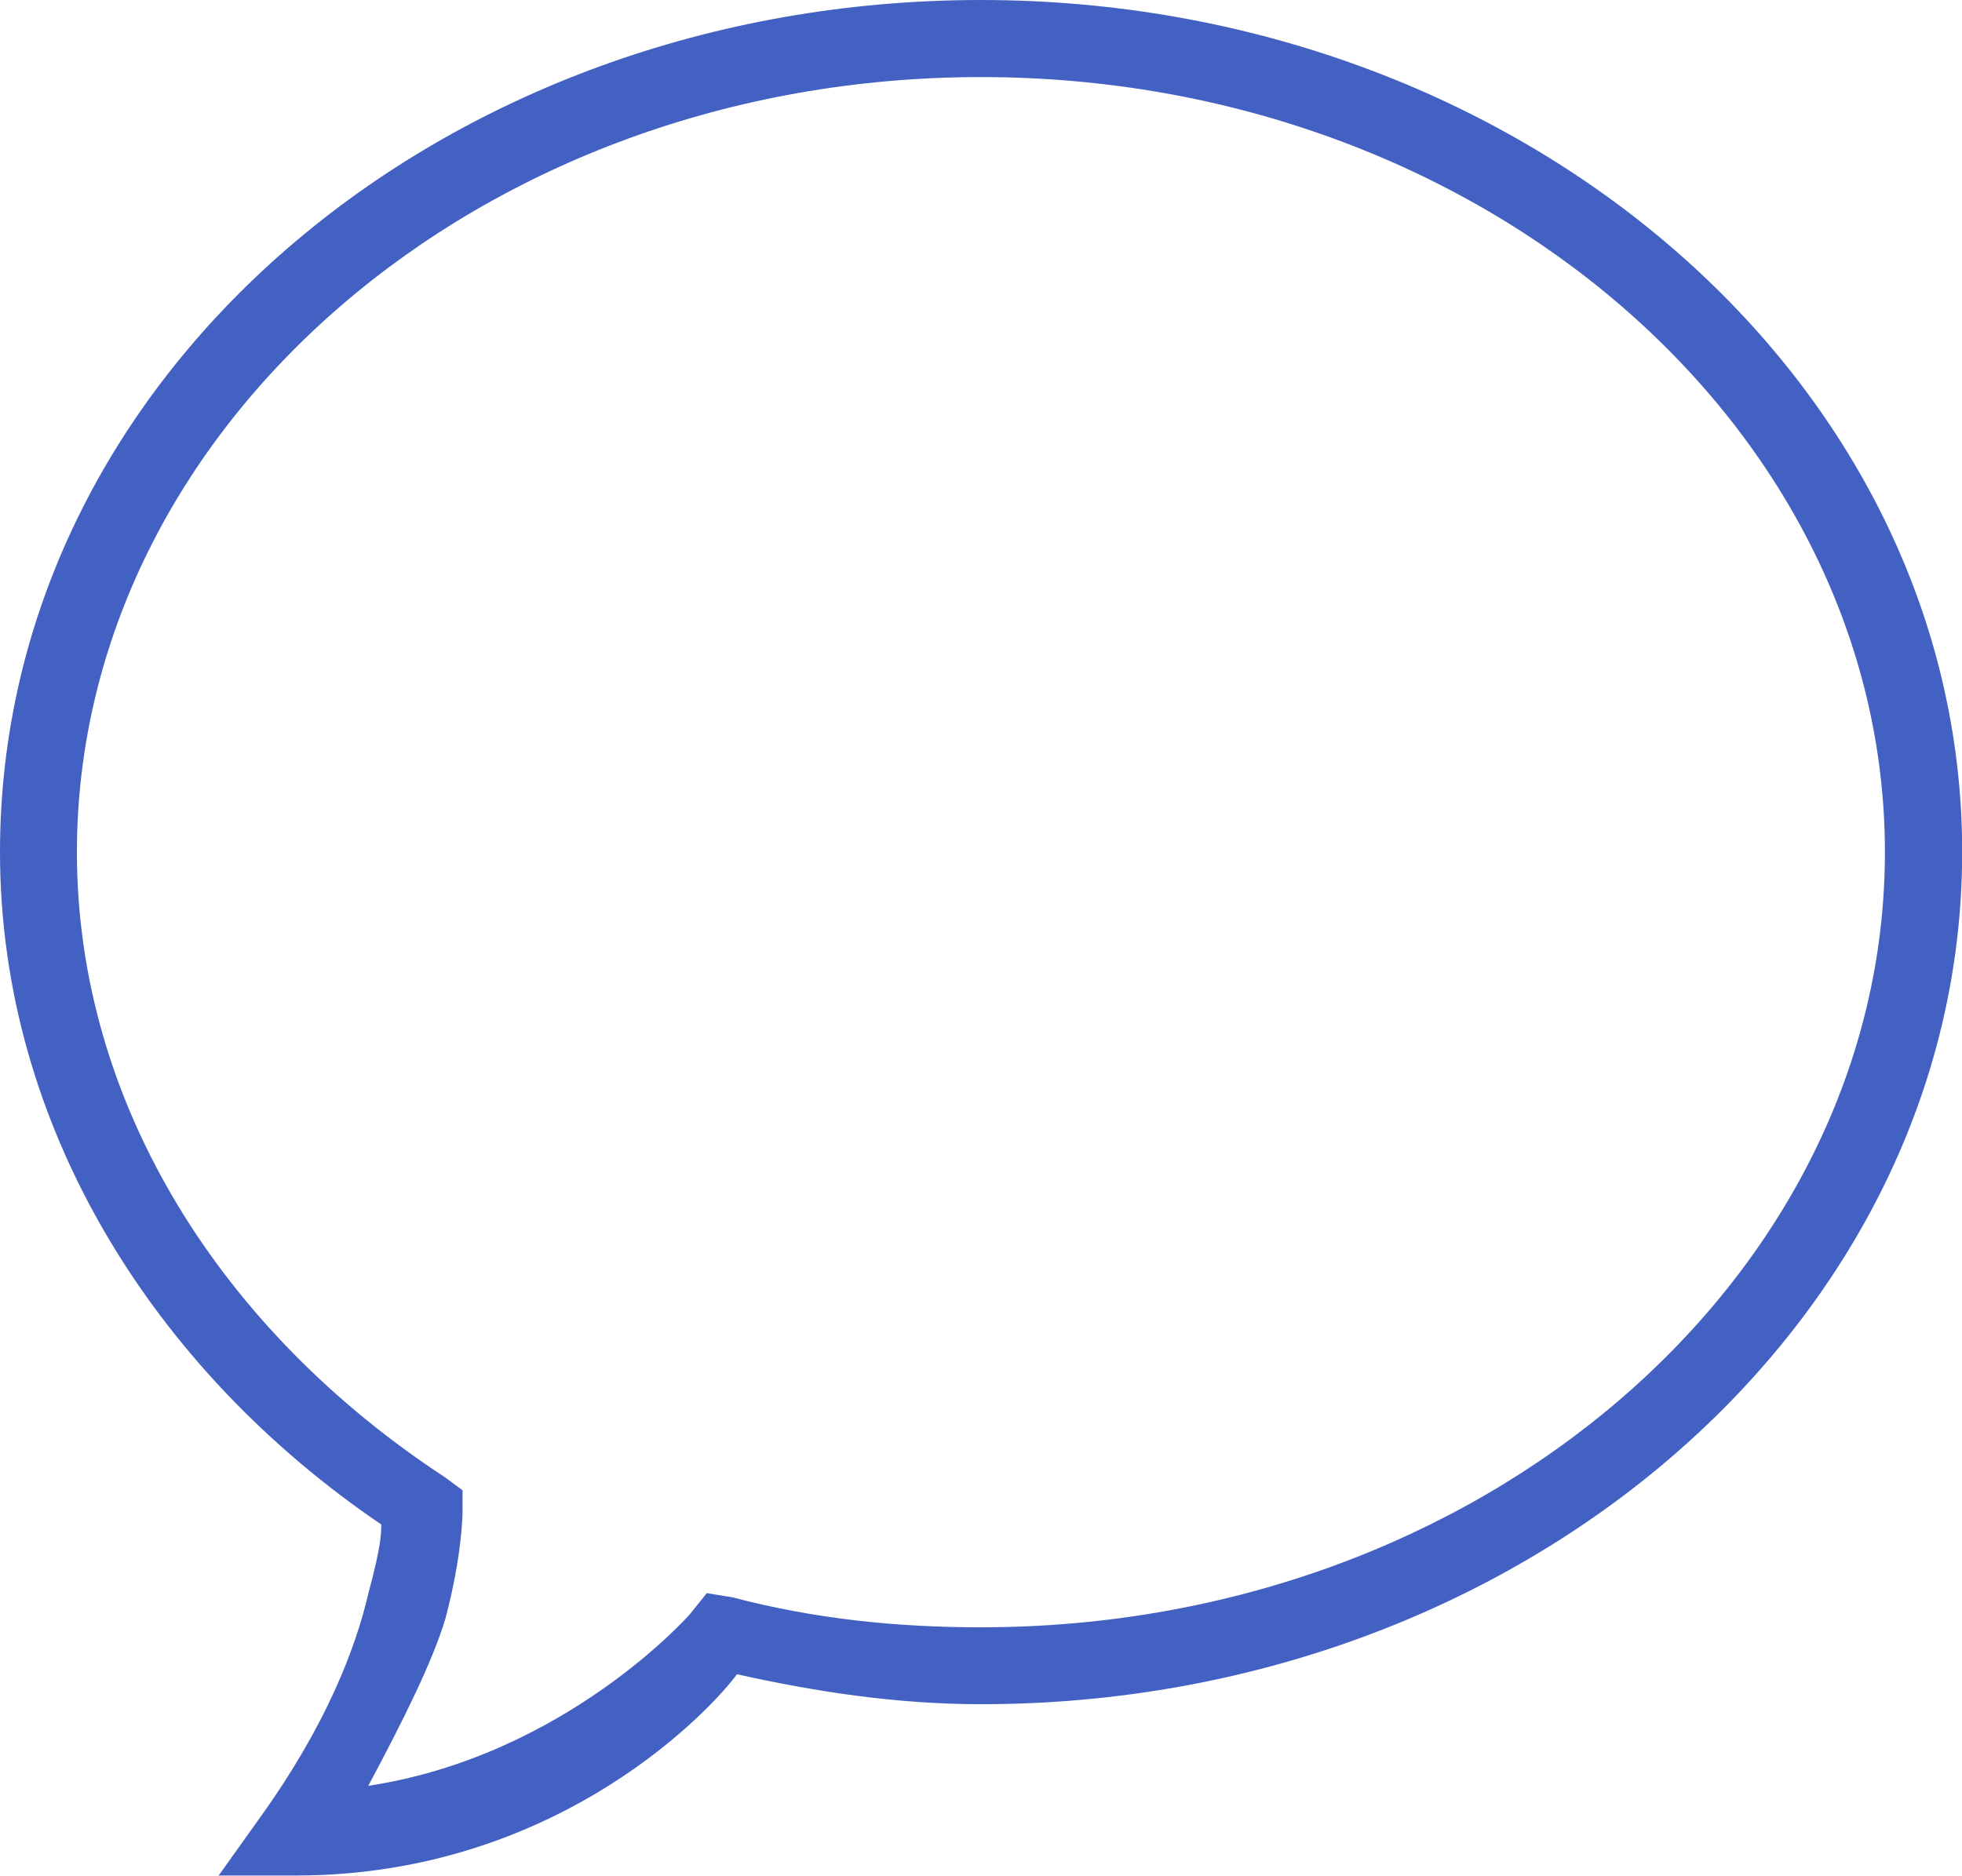 <?xml version="1.0" encoding="utf-8"?>
<!-- Generator: Adobe Illustrator 18.0.0, SVG Export Plug-In . SVG Version: 6.00 Build 0)  -->
<!DOCTYPE svg PUBLIC "-//W3C//DTD SVG 1.1//EN" "http://www.w3.org/Graphics/SVG/1.1/DTD/svg11.dtd">
<svg version="1.1" id="Layer_1" xmlns="http://www.w3.org/2000/svg" xmlns:xlink="http://www.w3.org/1999/xlink" x="0px" y="0px"
	 viewBox="424.6 2.8 1119.8 1070.9" enable-background="new 424.6 2.8 1119.8 1070.9" xml:space="preserve">
<g id="surface1">
	<path fill="#4361C2" d="M984.5,2.8c-308.1,0-559.9,215.1-559.9,486.5c0,156.5,88,295.8,217.6,383.8c0,4.9,0,12.2-7.3,39.1
		c-7.3,31.8-24.4,75.8-61.1,127.1l-24.4,34.2h44c151.6,0,239.6-97.8,251.8-114.9c44,9.8,90.5,17.1,139.4,17.1
		c308.1,0,559.9-217.6,559.9-486.5S1292.5,2.8,984.5,2.8z M984.5,46.8c286.1,0,515.9,200.5,515.9,442.5s-229.8,442.5-515.9,442.5
		c-48.9,0-95.4-4.9-141.8-17.1l-14.7-2.4l-9.8,12.2c0,0-70.9,80.7-183.4,97.8c19.6-36.7,36.7-70.9,44-95.4
		c9.8-36.7,9.8-61.1,9.8-61.1v-12.2l-9.8-7.3c-127.1-83.1-210.3-212.7-210.3-357C468.6,247.3,698.4,46.8,984.5,46.8z"/>
</g>
</svg>

